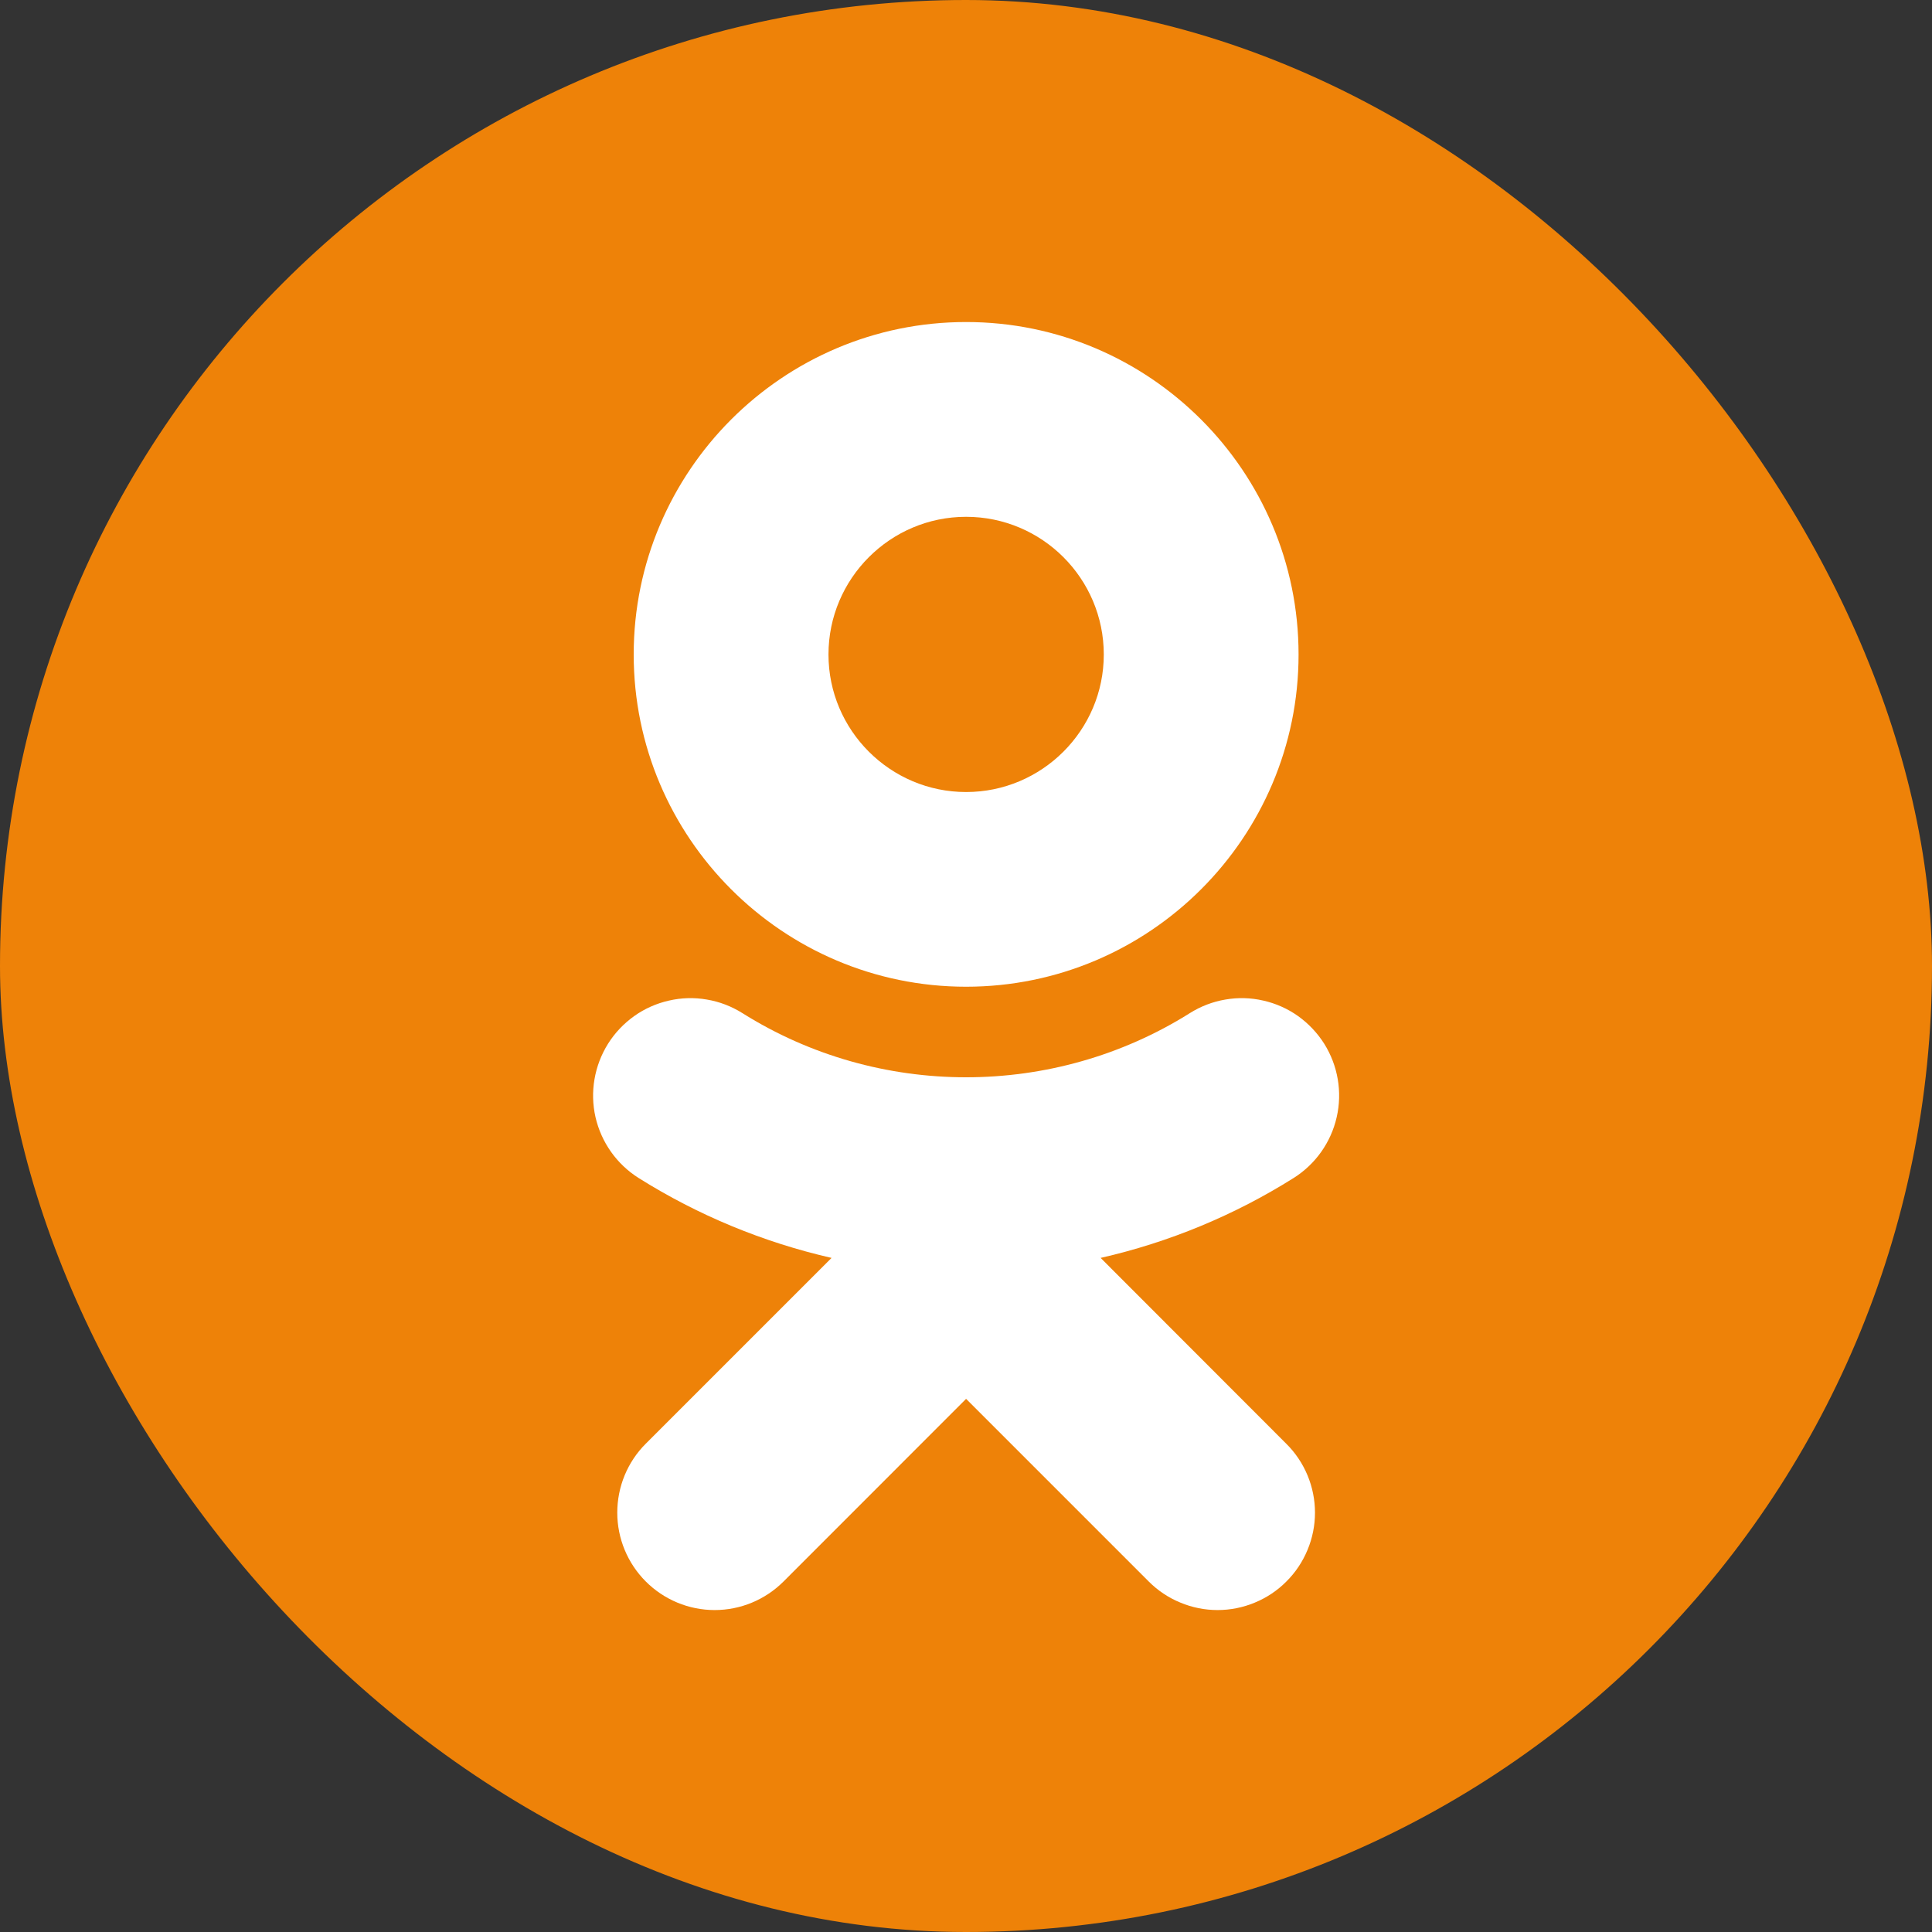<?xml version="1.0" encoding="UTF-8"?> <svg xmlns="http://www.w3.org/2000/svg" width="22" height="22" viewBox="0 0 22 22" fill="none"><rect x="0" y="0" width="22" height="22" fill="#333333" stroke="none"/> <rect width="22" height="22" rx="11" fill="#EE8208"></rect> <path d="M11.001 5.885C11.866 5.885 12.569 6.588 12.569 7.453C12.569 8.316 11.865 9.019 11.001 9.019C10.138 9.019 9.434 8.316 9.434 7.453C9.434 6.588 10.138 5.885 11.001 5.885ZM11.001 11.236C13.089 11.236 14.787 9.539 14.787 7.453C14.787 5.365 13.089 3.667 11.001 3.667C8.914 3.667 7.216 5.365 7.216 7.453C7.216 9.539 8.914 11.236 11.001 11.236ZM12.533 14.324C13.311 14.147 14.055 13.839 14.731 13.414C14.98 13.257 15.156 13.008 15.221 12.722C15.287 12.435 15.235 12.134 15.079 11.885C15.001 11.762 14.9 11.655 14.781 11.57C14.663 11.486 14.528 11.426 14.386 11.394C14.244 11.361 14.097 11.357 13.954 11.382C13.81 11.406 13.673 11.459 13.55 11.536C11.999 12.511 10.003 12.511 8.453 11.536C8.33 11.459 8.193 11.406 8.049 11.382C7.906 11.357 7.759 11.361 7.617 11.394C7.475 11.426 7.34 11.486 7.222 11.57C7.103 11.655 7.002 11.761 6.924 11.885C6.768 12.134 6.716 12.435 6.781 12.721C6.847 13.008 7.023 13.257 7.272 13.414C7.948 13.839 8.691 14.146 9.469 14.324L7.353 16.44C7.145 16.648 7.029 16.93 7.029 17.225C7.029 17.519 7.146 17.801 7.354 18.009C7.562 18.217 7.844 18.334 8.138 18.334C8.432 18.334 8.714 18.217 8.922 18.009L11.001 15.929L13.081 18.009C13.184 18.112 13.306 18.194 13.441 18.249C13.575 18.305 13.719 18.334 13.865 18.334C14.01 18.334 14.155 18.305 14.289 18.249C14.423 18.194 14.546 18.112 14.648 18.009C14.752 17.906 14.833 17.784 14.889 17.649C14.945 17.515 14.974 17.37 14.974 17.225C14.974 17.079 14.945 16.935 14.889 16.8C14.833 16.666 14.752 16.544 14.648 16.441L12.533 14.324Z" fill="white"></path> </svg> 